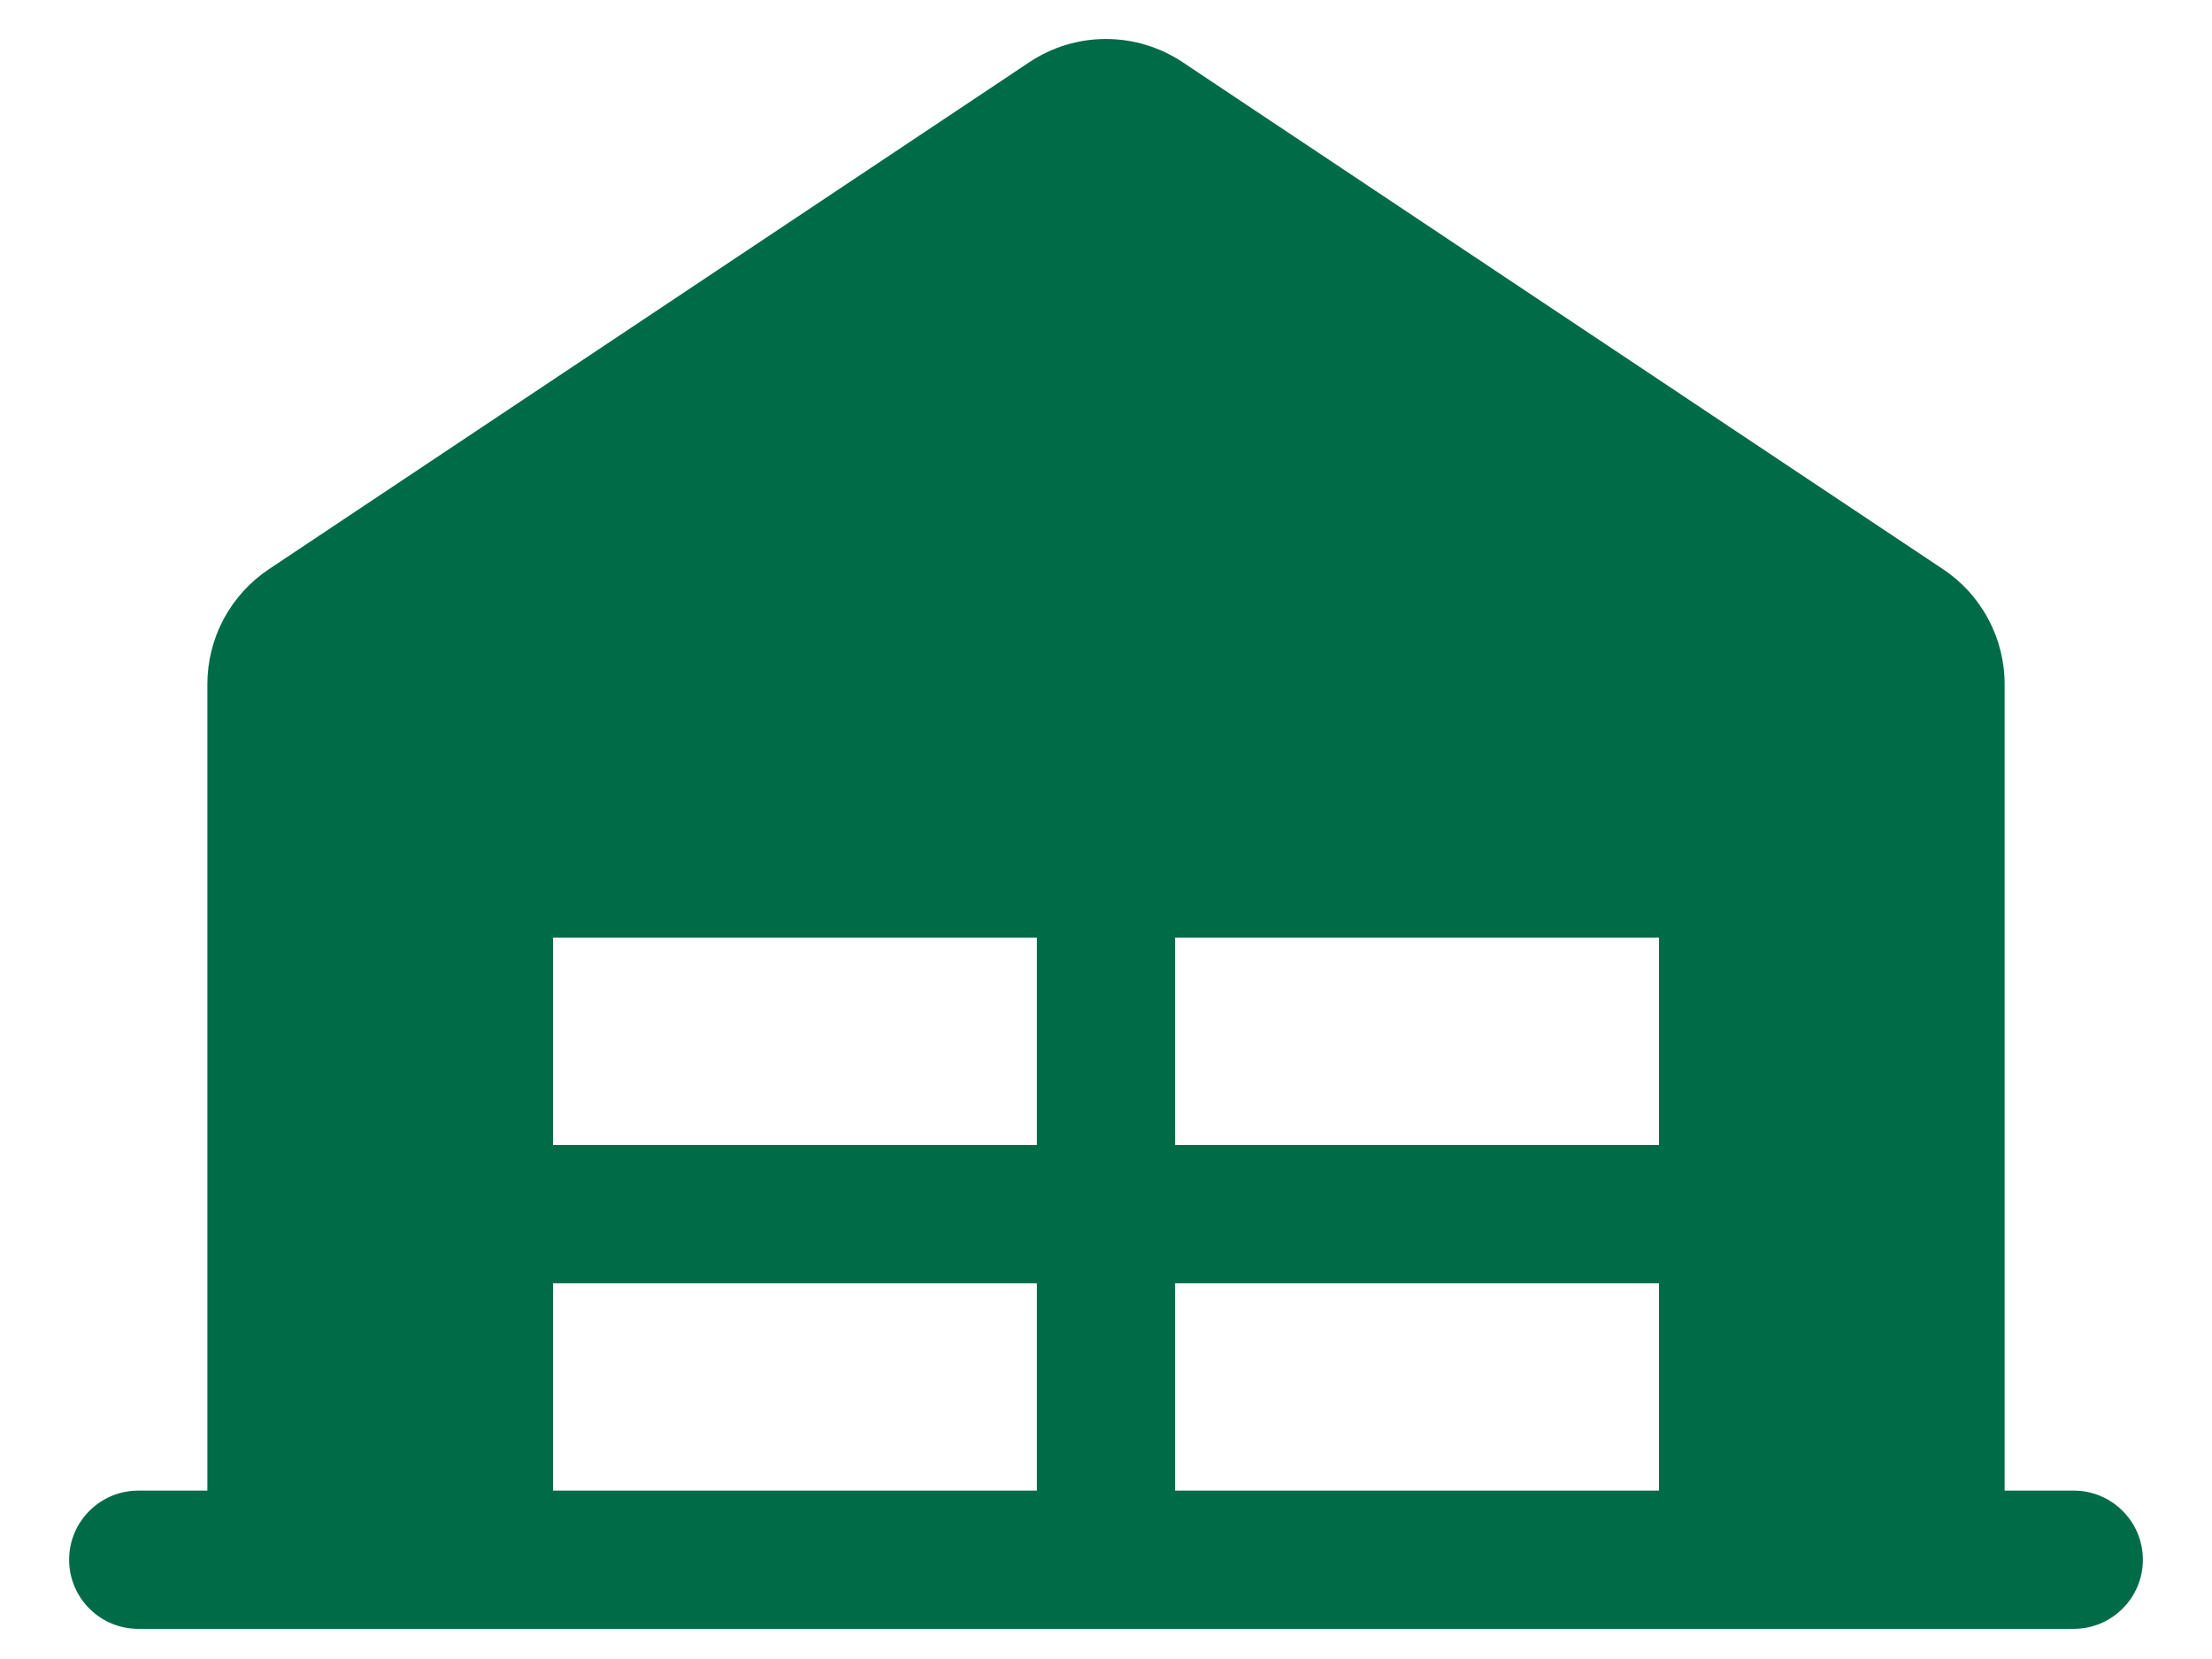 <svg width="24" height="18" viewBox="0 0 24 18" fill="none" xmlns="http://www.w3.org/2000/svg">
  <path d="M1.5 16.173H2.25V7.423C2.25 7.177 2.311 6.933 2.427 6.716C2.544 6.498 2.712 6.313 2.917 6.176L11.168 0.675C11.414 0.511 11.703 0.423 11.999 0.423C12.296 0.423 12.585 0.511 12.832 0.675L21.082 6.176C21.287 6.312 21.456 6.498 21.572 6.716C21.689 6.933 21.75 7.176 21.75 7.423V16.173H22.5C22.699 16.173 22.89 16.252 23.03 16.393C23.171 16.533 23.25 16.724 23.25 16.923C23.25 17.122 23.171 17.313 23.03 17.453C22.89 17.594 22.699 17.673 22.5 17.673H1.5C1.301 17.673 1.11 17.594 0.97 17.453C0.829 17.313 0.75 17.122 0.75 16.923C0.75 16.724 0.829 16.533 0.97 16.393C1.11 16.252 1.301 16.173 1.5 16.173ZM11.25 10.173H6V12.423H11.25V10.173ZM12.75 12.423H18V10.173H12.75V12.423ZM18 13.923H12.75V16.173H18V13.923ZM11.25 13.923H6V16.173H11.25V13.923Z" fill="#006B47"></path>
</svg>
